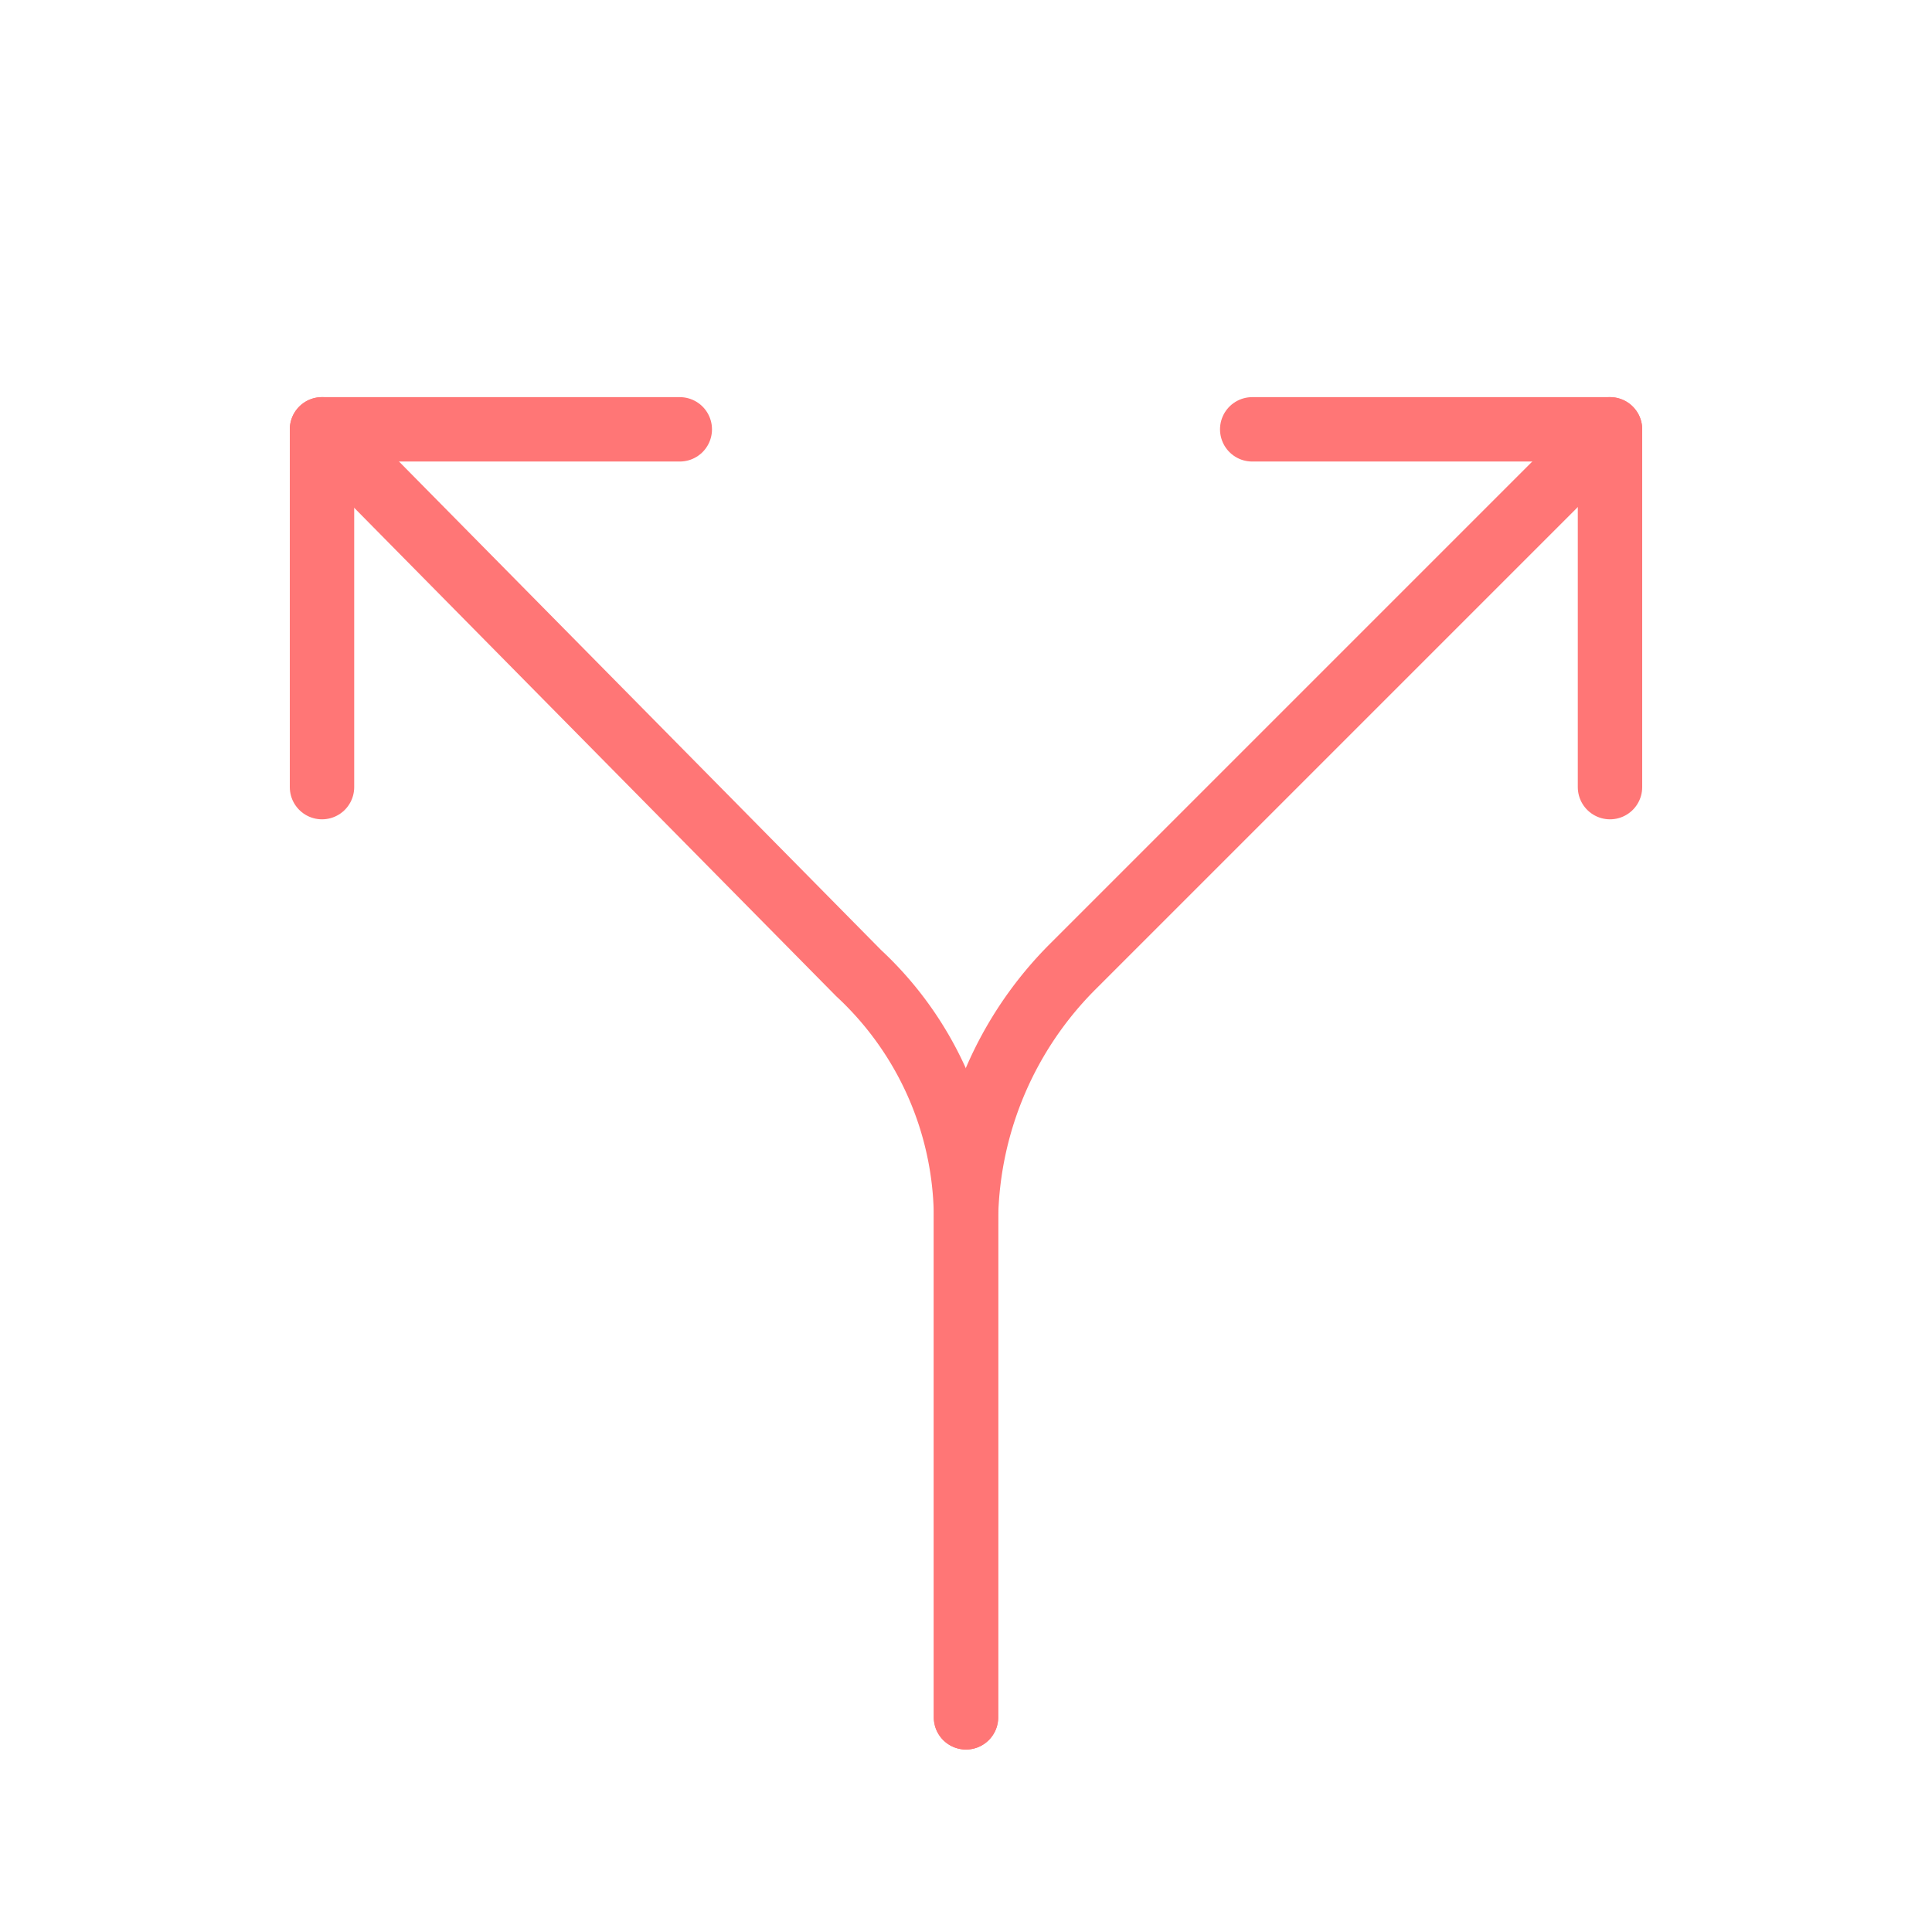 <svg xmlns="http://www.w3.org/2000/svg" width="90" height="90" viewBox="0 0 90 90"><defs><style>.a,.b{fill:none;}.a{stroke:#ff7676;stroke-linecap:round;stroke-linejoin:round;stroke-width:3px;}</style></defs><path class="a" d="M16,3H32.667V19.667" transform="translate(42.333 17)"/><path class="a" d="M19.667,3H3V19.667" transform="translate(12 17)"/><path class="a" d="M42,3,17,28a16.975,16.975,0,0,0-5,11.667V63" transform="translate(33 17)"/><path class="a" d="M33,63V40a15.636,15.636,0,0,0-5-11.667L3,3" transform="translate(12 17)"/><rect class="b" width="90" height="90"/></svg>